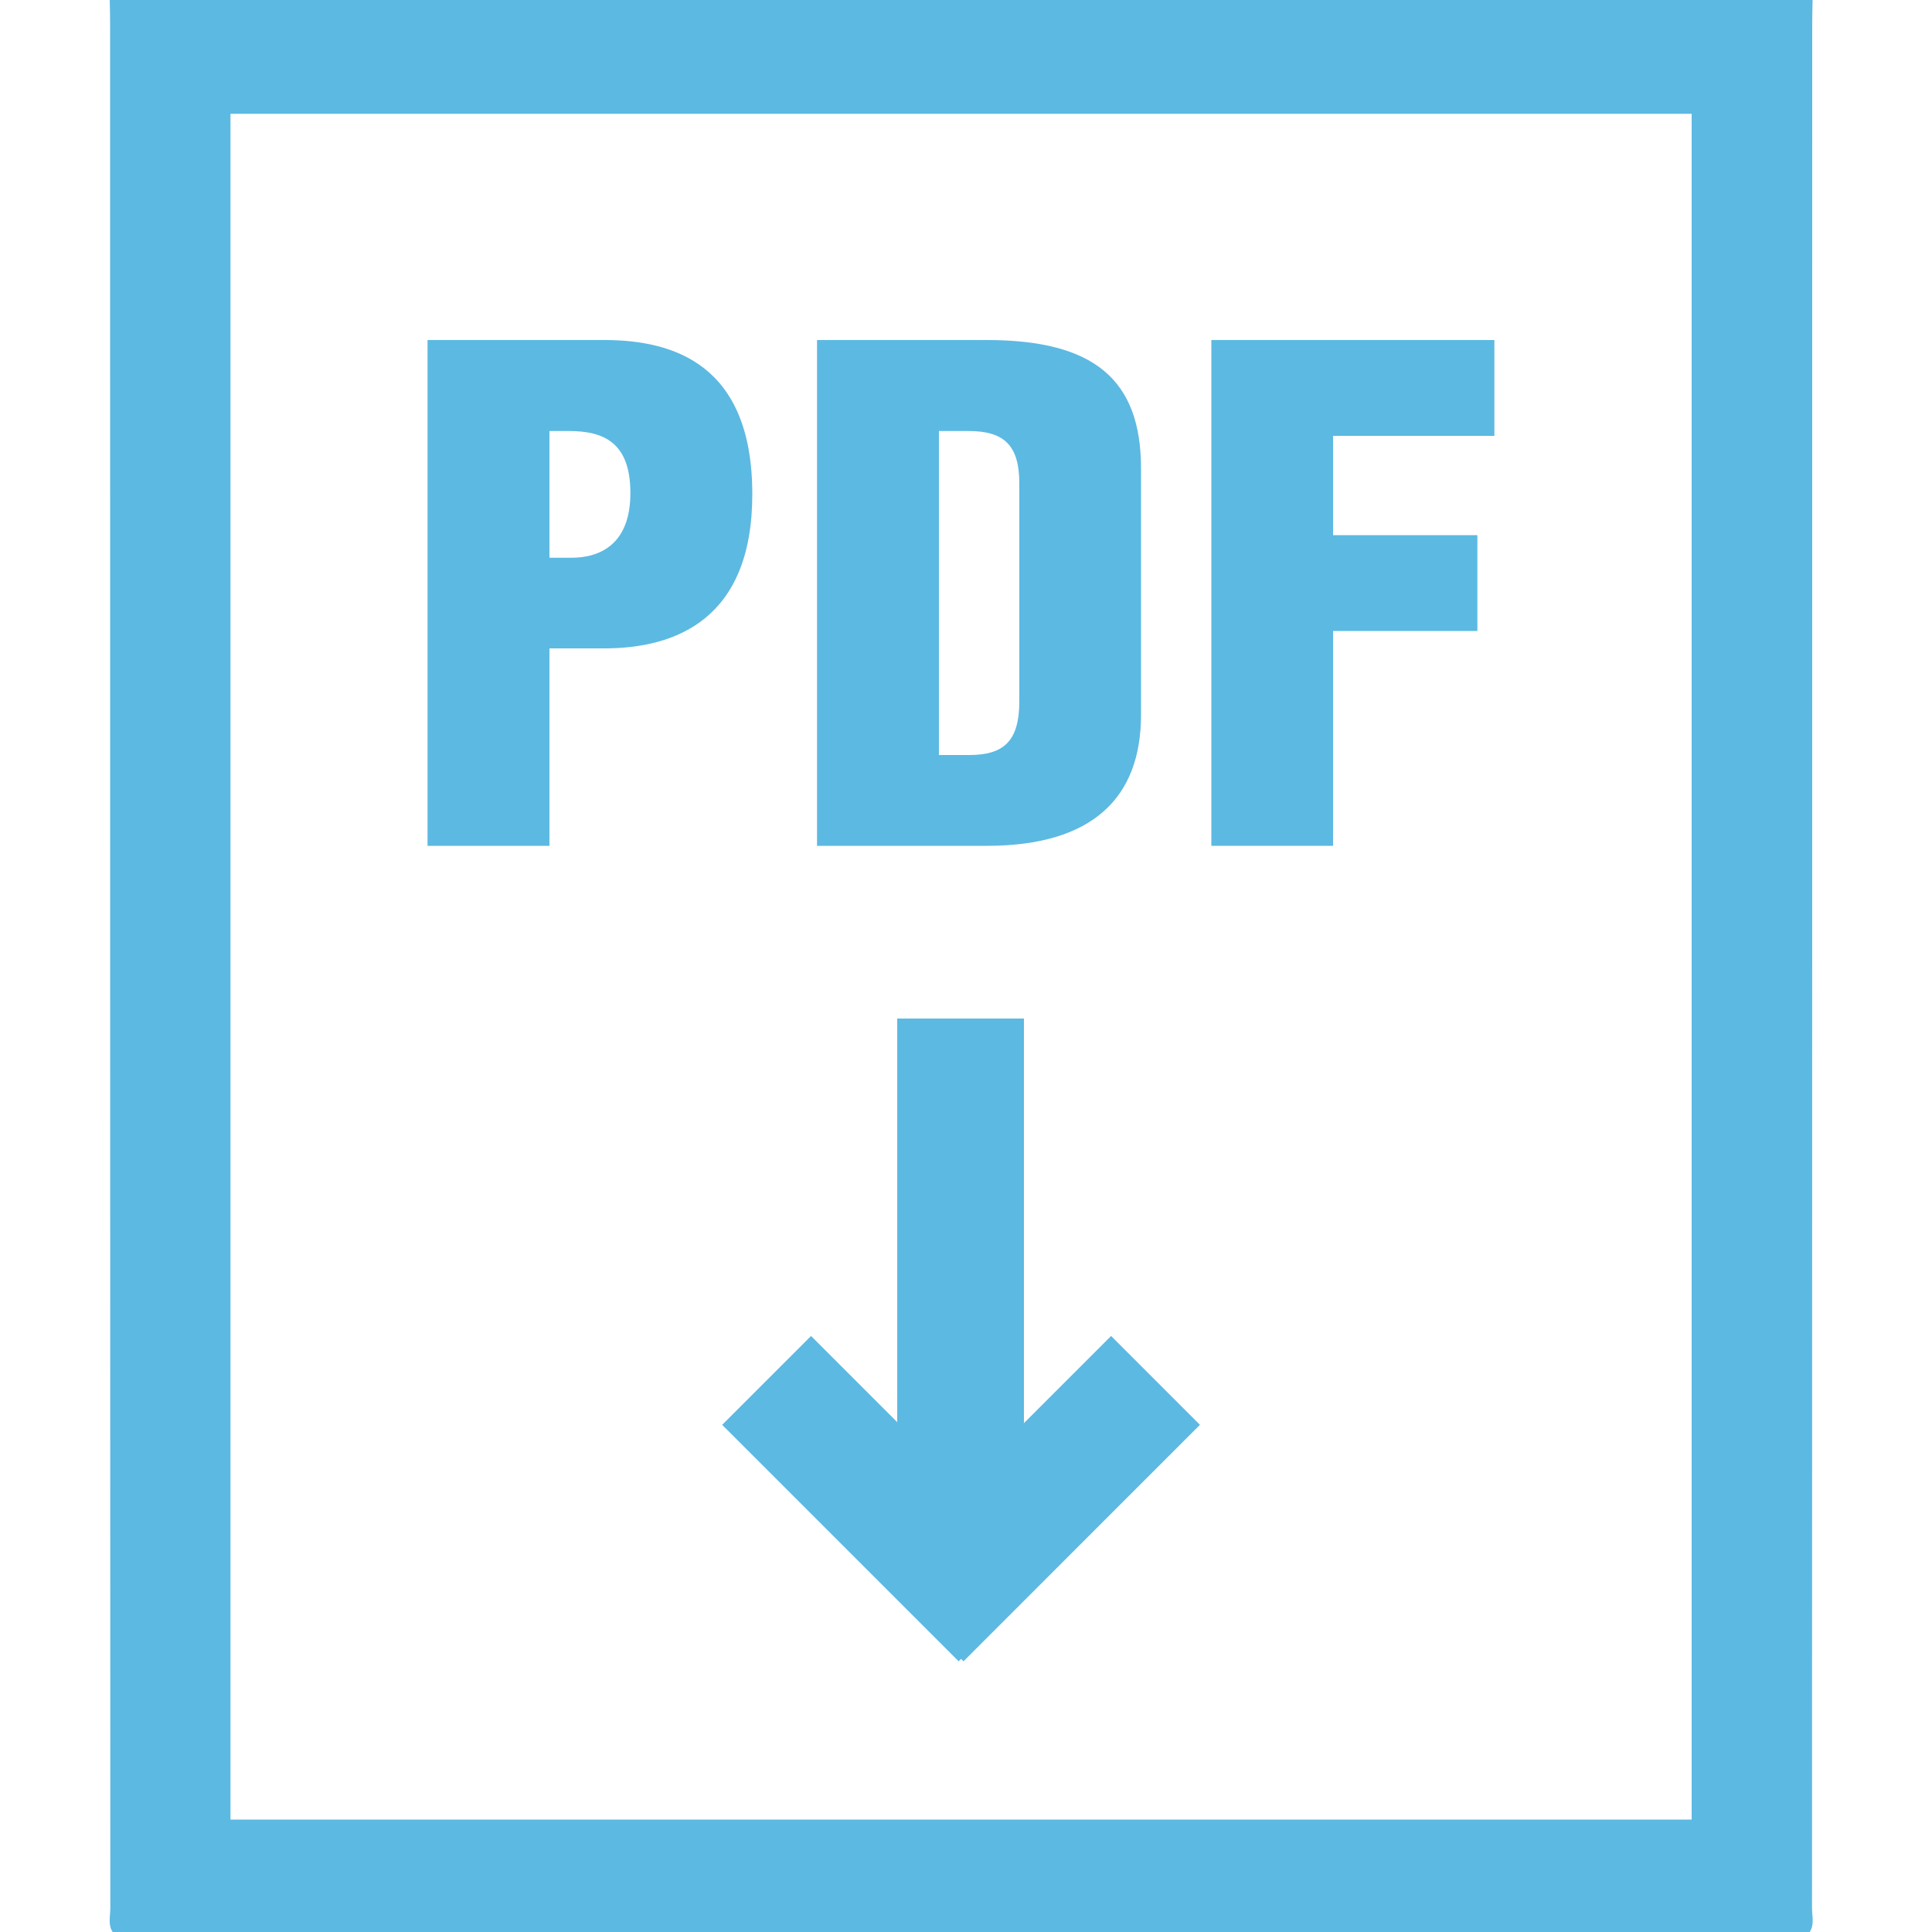 <?xml version="1.0" encoding="UTF-8"?> <svg xmlns="http://www.w3.org/2000/svg" width="100" height="100" viewBox="0 0 100 100" fill="none"> <g clip-path="url(#clip0_1826_2995)"> <path d="M93.79 98.78C93.8 66.28 93.8 33.78 93.8 1.27C93.8 0.85 93.81 0.42 93.82 0H72.49H27H5.68C5.69 0.42 5.7 0.85 5.7 1.27C5.7 33.77 5.7 66.27 5.71 98.78C5.71 99.19 5.58 99.62 5.83 100H24.33H75.17H93.67C93.92 99.62 93.79 99.18 93.79 98.78ZM87.56 94.18H75.31H24.19H11.93V5.89H28.15H71.34H87.56V94.18Z" fill="#5CB9E2"></path> <path d="M37.379 73.749C38.939 72.189 40.429 70.699 41.979 69.149C46.059 73.229 50.109 77.279 54.219 81.389C52.699 82.909 51.189 84.419 49.619 85.989C45.559 81.929 41.509 77.879 37.379 73.749Z" fill="#5CB9E2"></path> <path d="M62.109 73.749C60.55 72.189 59.059 70.699 57.51 69.149C53.429 73.229 49.38 77.279 45.27 81.389C46.789 82.909 48.3 84.419 49.87 85.989C53.929 81.929 57.98 77.879 62.109 73.749Z" fill="#5CB9E2"></path> <path d="M46.44 81.8C46.44 72.05 46.44 62.43 46.44 52.72C48.639 52.72 50.789 52.72 52.999 52.72C52.999 62.43 52.999 72.05 52.999 81.8C50.819 81.8 48.679 81.8 46.44 81.8Z" fill="#5CB9E2"></path> <path d="M28.439 43.78H22.129V17.6H31.279C34.929 17.6 38.939 18.91 38.939 25.58C38.939 32.03 34.999 33.56 31.279 33.56H28.439V43.78ZM28.439 28.87H29.569C31.139 28.87 32.629 28.1 32.629 25.52C32.629 22.93 31.279 22.31 29.459 22.31H28.439V28.87Z" fill="#5CB9E2"></path> <path d="M42.289 17.6H51.079C56.579 17.6 59.059 19.61 59.059 24.24V37C59.059 41.3 56.539 43.78 51.079 43.78H42.289V17.6ZM48.599 39.08H50.169C51.959 39.08 52.759 38.35 52.759 36.31V25.01C52.759 23.04 51.959 22.31 50.139 22.31H48.599V39.08Z" fill="#5CB9E2"></path> <path d="M69.009 43.78H62.699V17.6H77.349V22.56H68.999V27.7H76.469V32.66H68.999V43.78H69.009Z" fill="#5CB9E2"></path> </g> <defs> <clipPath id="clip0_1826_2995"> <rect width="100" height="100" fill="white"></rect> </clipPath> </defs> </svg> 